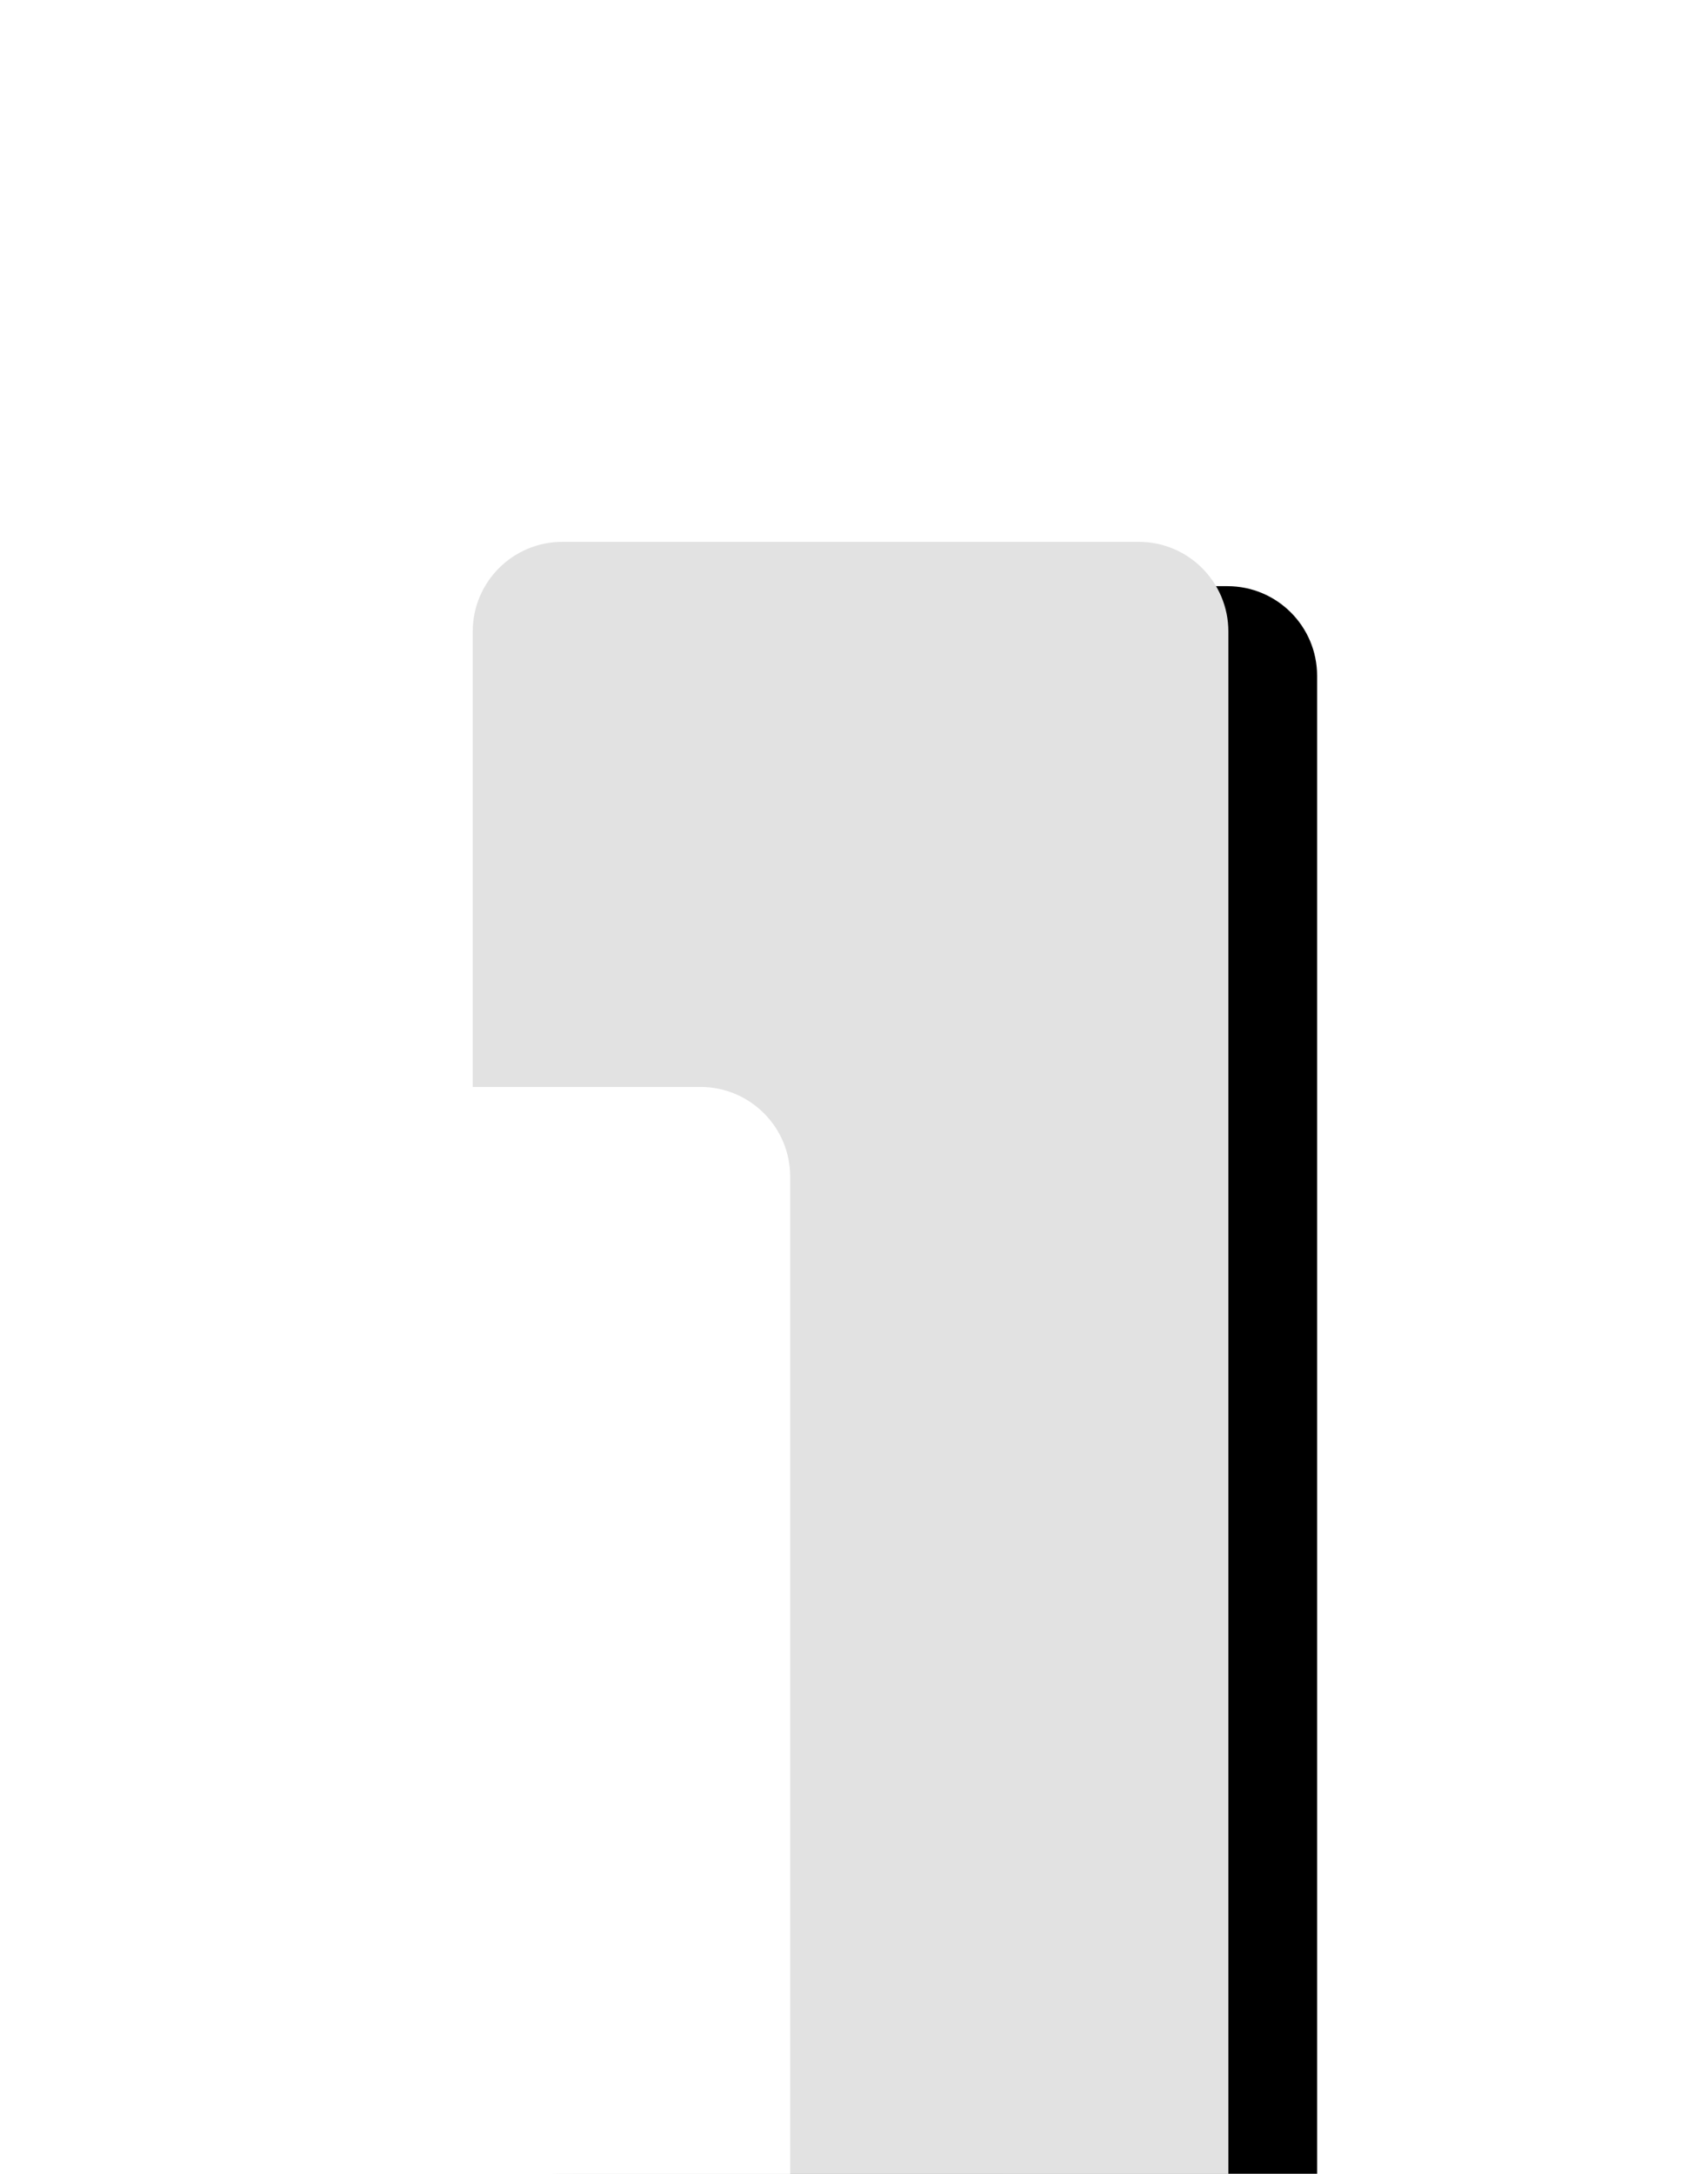 <svg width="22" height="28" viewBox="0 0 22 28" fill="none" xmlns="http://www.w3.org/2000/svg">
<path d="M20.4 0H12.977C12.339 0 11.822 0.517 11.822 1.156V26.844C11.822 27.483 12.339 28 12.977 28H20.4C21.038 28 21.555 27.483 21.555 26.844V1.156C21.555 0.517 21.038 0 20.4 0Z" fill="white"/>
<g filter="url(#filter0_d_1516_11670)">
<path d="M15.822 26.845V28.001H14.667H7.244C6.606 28.001 6.089 27.483 6.089 26.845V8.134C6.089 7.496 6.606 6.979 7.244 6.979H14.667C15.305 6.979 15.822 7.496 15.822 8.134V26.845Z" fill="black"/>
</g>
<path d="M15.822 26.845V28.001H14.667H7.244C6.606 28.001 6.089 27.483 6.089 26.845V8.134C6.089 7.496 6.606 6.979 7.244 6.979H14.667C15.305 6.979 15.822 7.496 15.822 8.134V26.845Z" fill="#E2E2E2"/>
<path fill-rule="evenodd" clip-rule="evenodd" d="M10.178 26.844V28H9.022H1.6C0.962 28 0.444 27.483 0.444 26.844V15.156C0.444 14.517 0.962 14 1.6 14H9.022C9.66 14 10.178 14.517 10.178 15.156V26.844Z" fill="white"/>
<defs>
<filter id="filter0_d_1516_11670" x="6.089" y="6.407" width="12.019" height="23.307" filterUnits="userSpaceOnUse" color-interpolation-filters="sRGB">
<feFlood flood-opacity="0" result="BackgroundImageFix"/>
<feColorMatrix in="SourceAlpha" type="matrix" values="0 0 0 0 0 0 0 0 0 0 0 0 0 0 0 0 0 0 127 0" result="hardAlpha"/>
<feOffset dx="1.143" dy="0.571"/>
<feGaussianBlur stdDeviation="0.571"/>
<feColorMatrix type="matrix" values="0 0 0 0 0 0 0 0 0 0 0 0 0 0 0 0 0 0 0.053 0"/>
<feBlend mode="normal" in2="BackgroundImageFix" result="effect1_dropShadow_1516_11670"/>
<feBlend mode="normal" in="SourceGraphic" in2="effect1_dropShadow_1516_11670" result="shape"/>
</filter>
</defs>
</svg>

